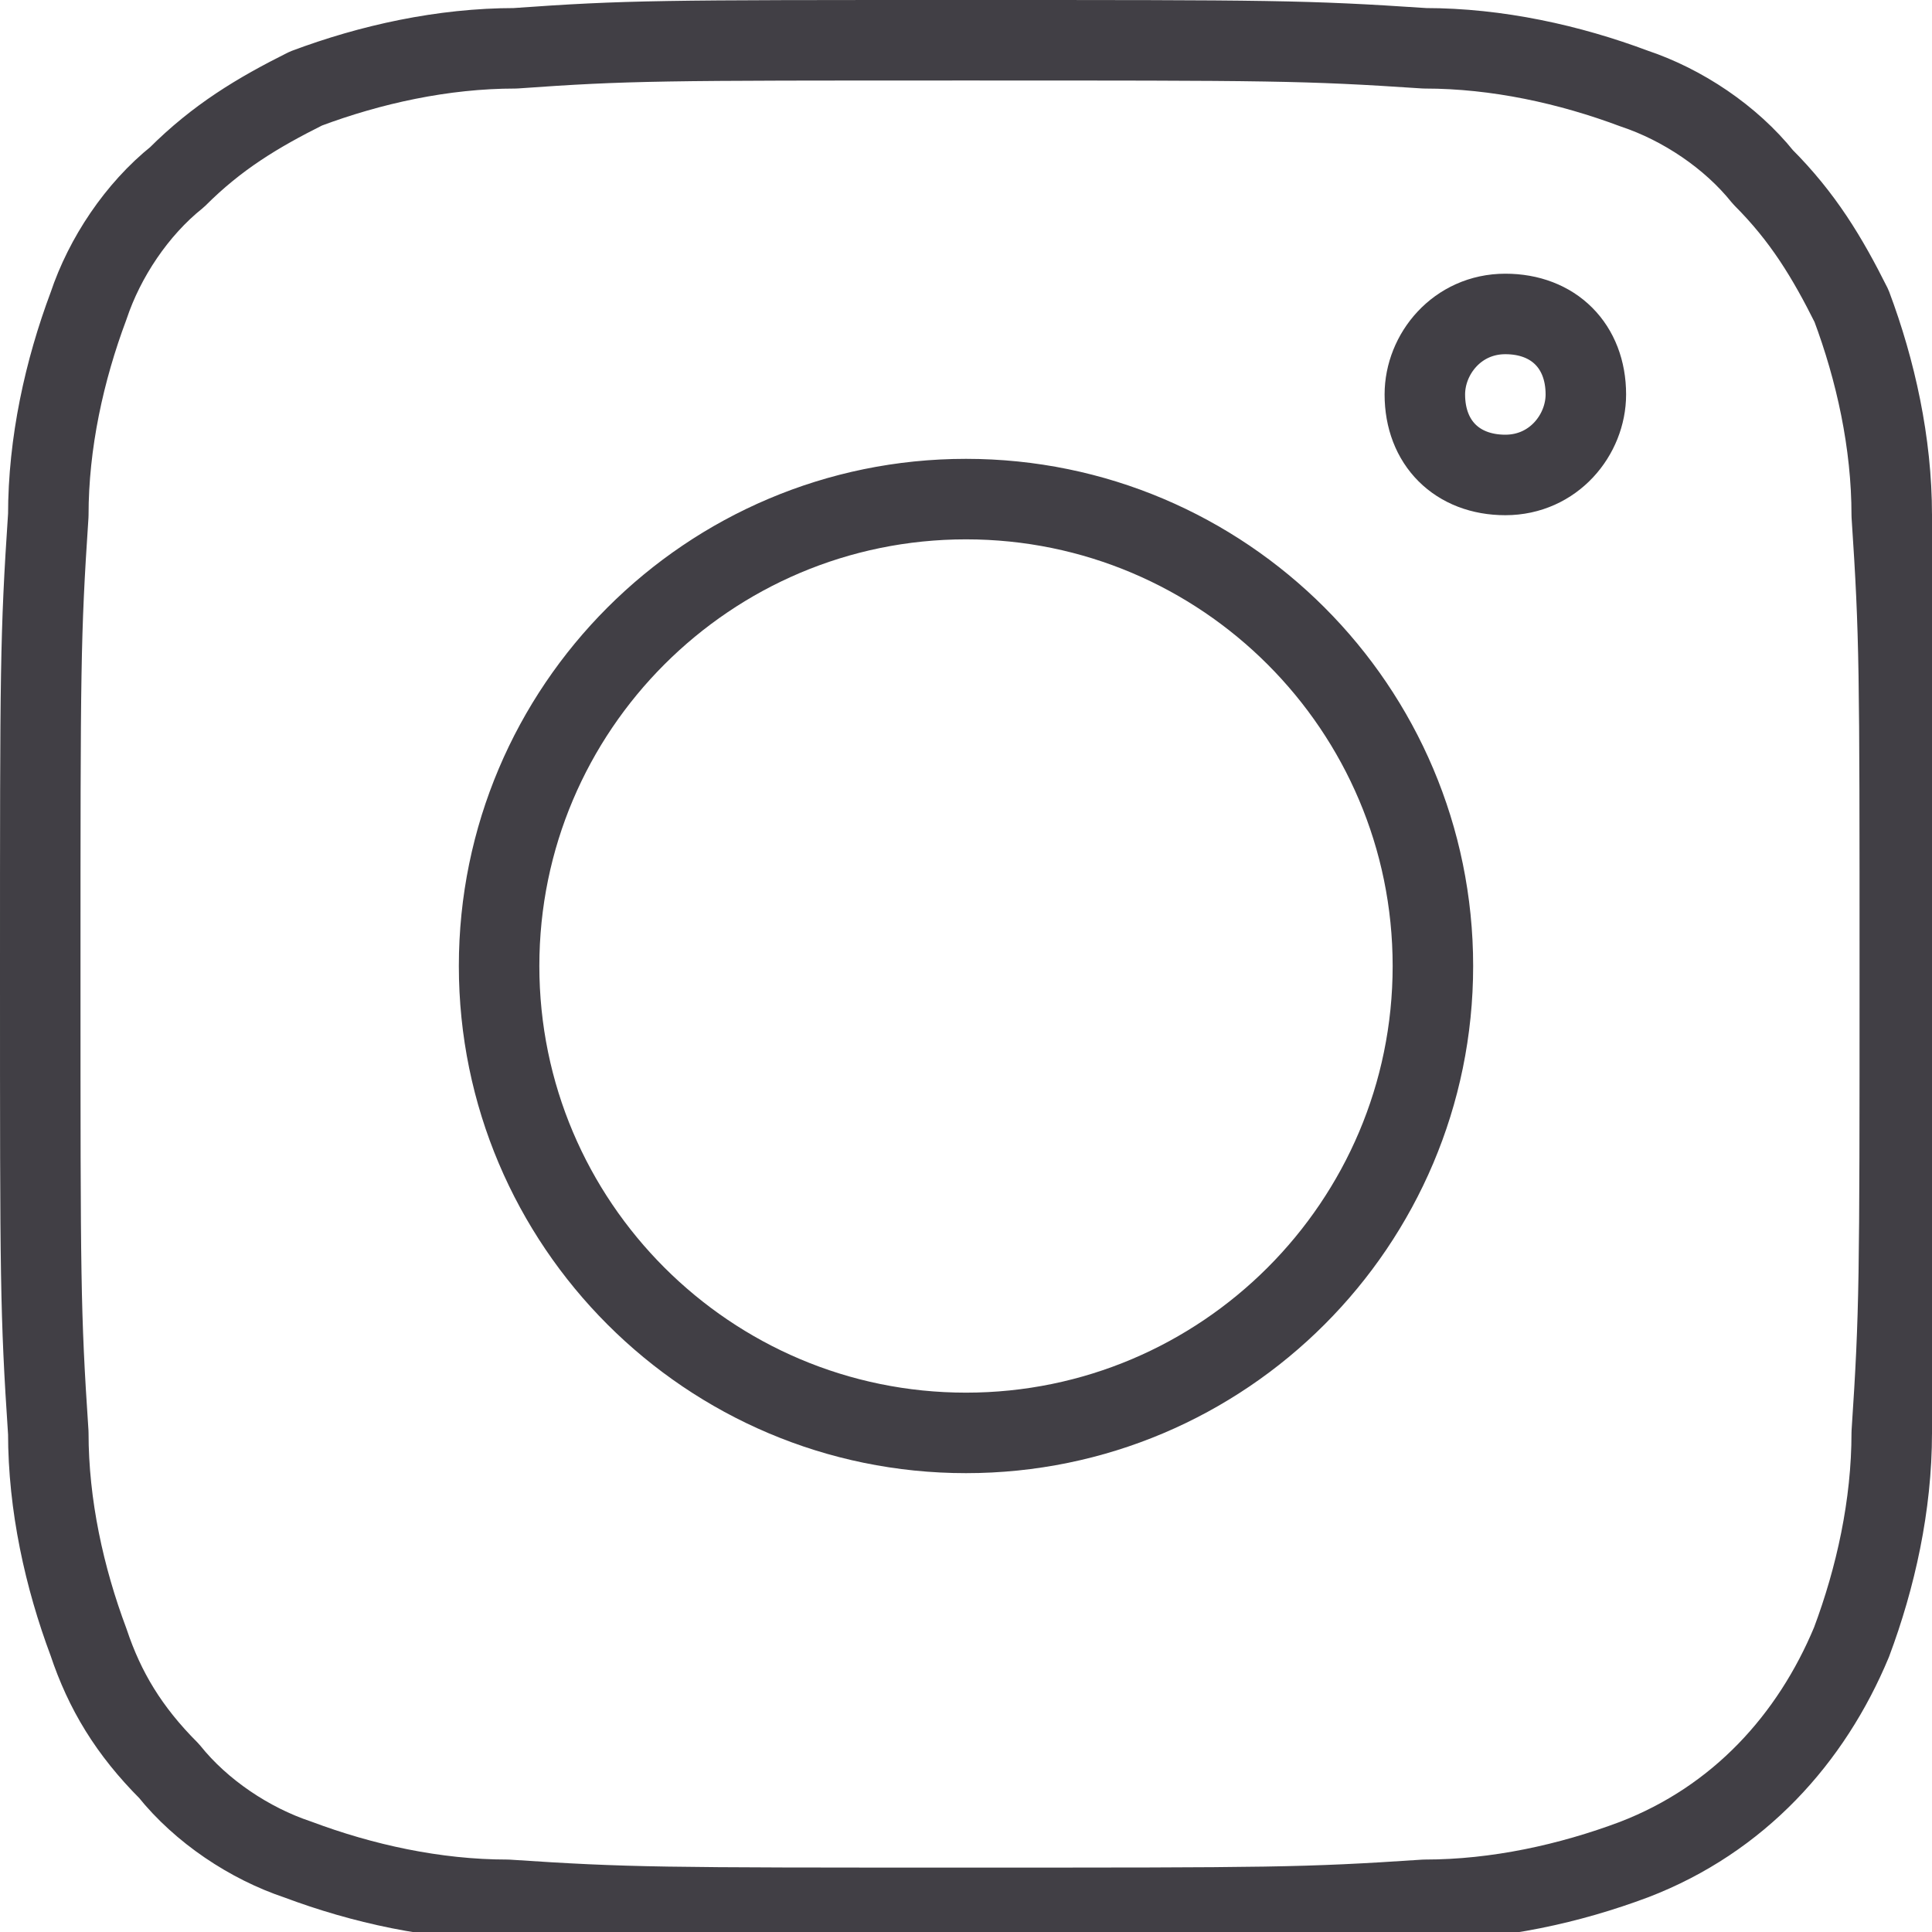 <?xml version="1.0" encoding="utf-8"?>
<!-- Generator: Adobe Illustrator 27.5.0, SVG Export Plug-In . SVG Version: 6.00 Build 0)  -->
<svg version="1.1" id="グループ_54" xmlns="http://www.w3.org/2000/svg" xmlns:xlink="http://www.w3.org/1999/xlink" x="0px"
	 y="0px" viewBox="0 0 24 24" style="enable-background:new 0 0 24 24;" xml:space="preserve">
<style type="text/css">
	.st0{clip-path:url(#SVGID_00000101822075431691061520000006933832375126696326_);}
	.st1{fill:none;stroke:#413F45;stroke-linecap:round;stroke-linejoin:round;}
</style>
<g>
	<defs>
		<rect id="SVGID_1_" y="0" width="24" height="24"/>
	</defs>
	<clipPath id="SVGID_00000114063696385058530790000010548632233461882505_">
		<use xlink:href="#SVGID_1_"  style="overflow:visible;"/>
	</clipPath>
	<g id="グループ_53" style="clip-path:url(#SVGID_00000114063696385058530790000010548632233461882505_);">
		<path id="パス_48" class="st1" d="M12,0.5c3.8,0,4.2,0,5.7,0.1c0.9,0,1.8,0.2,2.6,0.5c0.6,0.2,1.2,0.6,1.6,1.1
			c0.5,0.5,0.8,1,1.1,1.6c0.3,0.8,0.5,1.7,0.5,2.6c0.1,1.5,0.1,1.9,0.1,5.7s0,4.2-0.1,5.7c0,0.9-0.2,1.8-0.5,2.6
			c-0.5,1.2-1.4,2.2-2.7,2.7c-0.8,0.3-1.7,0.5-2.6,0.5c-1.5,0.1-1.9,0.1-5.7,0.1s-4.2,0-5.7-0.1c-0.9,0-1.8-0.2-2.6-0.5
			c-0.6-0.2-1.2-0.6-1.6-1.1c-0.5-0.5-0.8-1-1-1.6c-0.3-0.8-0.5-1.7-0.5-2.6c-0.1-1.5-0.1-1.9-0.1-5.7s0-4.2,0.1-5.7
			c0-0.9,0.2-1.8,0.5-2.6c0.2-0.6,0.6-1.2,1.1-1.6c0.5-0.5,1-0.8,1.6-1.1c0.8-0.3,1.7-0.5,2.6-0.5C7.8,0.5,8.2,0.5,12,0.5"/>
		<path id="パス_49" class="st1" d="M12,6.2c-3.2,0-5.8,2.6-5.8,5.8s2.6,5.8,5.8,5.8s5.8-2.6,5.8-5.8S15.2,6.2,12,6.2"/>
		<path id="パス_50" class="st1" d="M19.7,4.9c0,0.5-0.4,1-1,1s-1-0.4-1-1c0-0.5,0.4-1,1-1C19.3,3.9,19.7,4.3,19.7,4.9
			C19.7,4.9,19.7,4.9,19.7,4.9"/>
	</g>
</g>
</svg>
